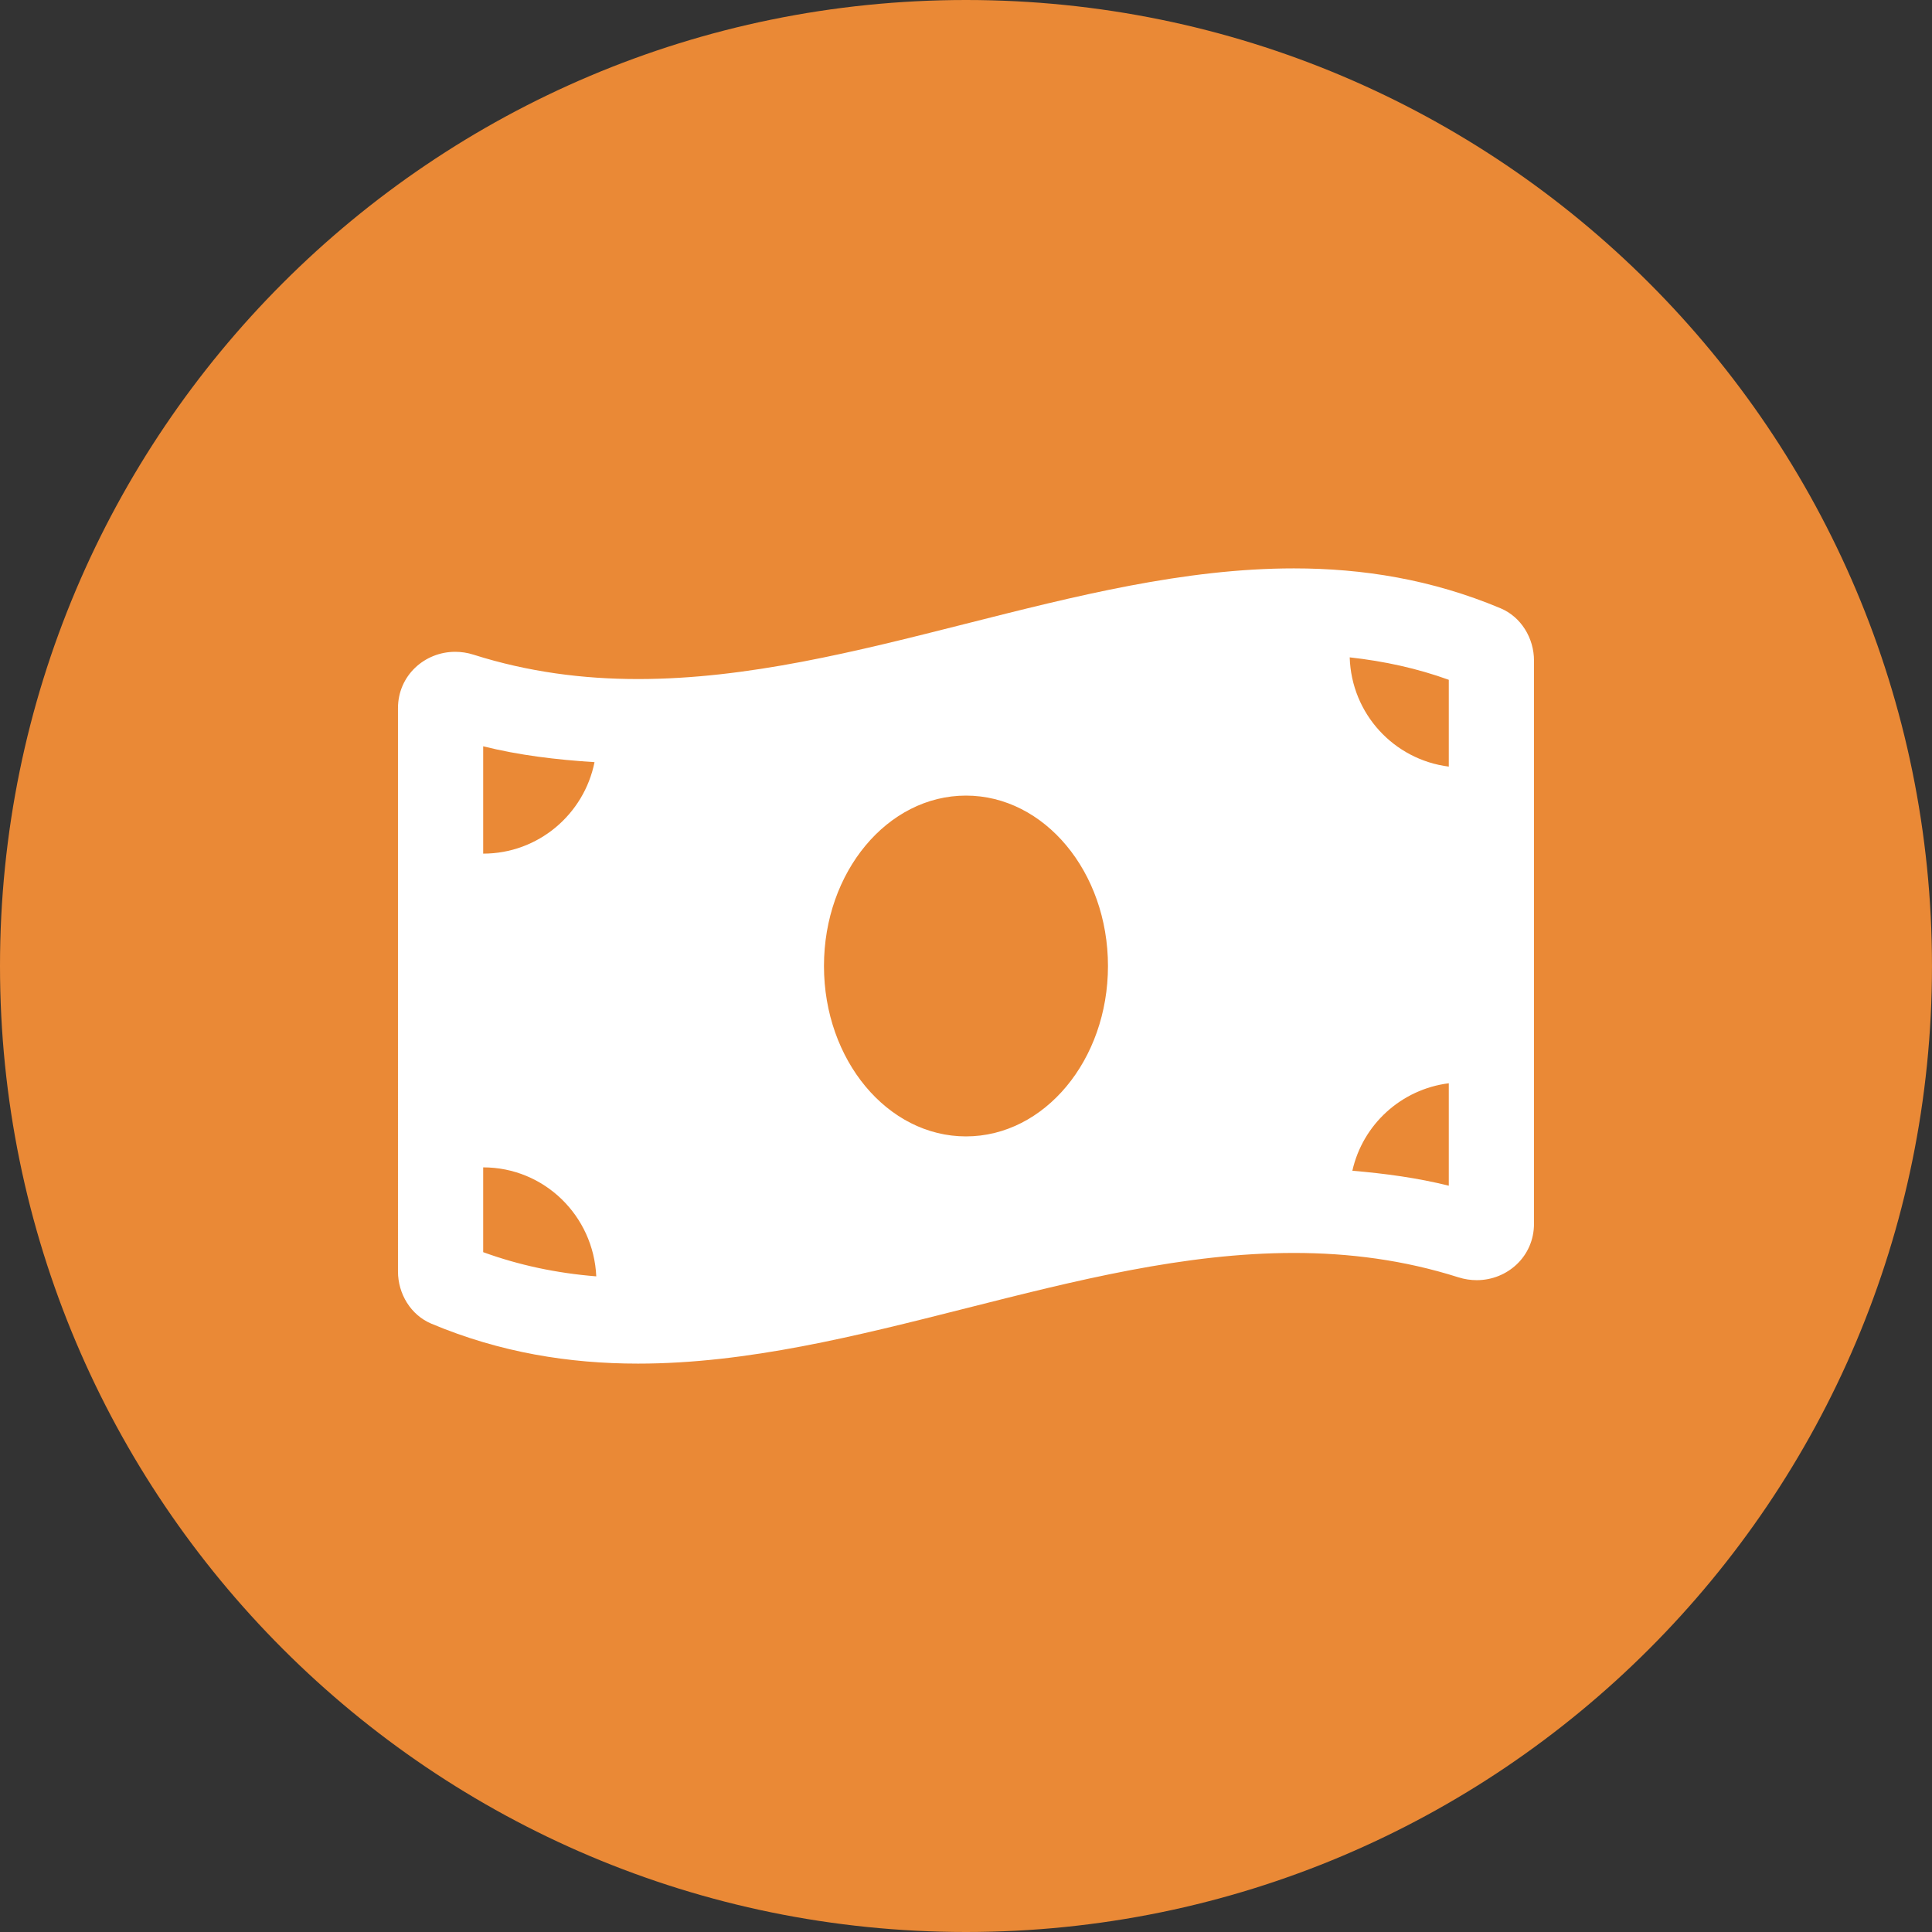 <?xml version="1.0" encoding="utf-8"?>
<!-- Generator: Adobe Illustrator 24.0.2, SVG Export Plug-In . SVG Version: 6.00 Build 0)  -->
<svg version="1.1" id="Layer_1" xmlns="http://www.w3.org/2000/svg" xmlns:xlink="http://www.w3.org/1999/xlink" x="0px" y="0px"
	 viewBox="0 0 99.213 99.213" style="enable-background:new 0 0 99.213 99.213;" xml:space="preserve">
<rect x="0" y="0" width="99.213" height="99.213" fill="#333333" stroke="none"/>
<style type="text/css">
	.st0{clip-path:url(#SVGID_2_);fill:#EA8936;}
	.st1{clip-path:url(#SVGID_2_);fill:#FFFFFF;}
</style>
<g>
	<g>
		<defs>
			<rect id="SVGID_1_" width="99.213" height="99.213"/>
		</defs>
		<clipPath id="SVGID_2_">
			<use xlink:href="#SVGID_1_"  style="overflow:visible;"/>
		</clipPath>
		<path class="st0" d="M49.606,99.213c27.397,0,49.606-22.21,49.606-49.606S77.003,0,49.606,0
			S-0,22.21-0,49.606S22.209,99.213,49.606,99.213"/>
		<path class="st1" d="M74.399,39.367c-2.816-0.356-5.001-2.707-5.088-5.61
			c1.781,0.197,3.472,0.568,5.088,1.153V39.367z M74.399,60.889
			c-1.598-0.399-3.255-0.624-4.952-0.769c0.535-2.378,2.507-4.182,4.952-4.492
			V60.889z M49.605,58.357c-4.028,0-7.292-3.918-7.292-8.75
			c0-4.833,3.265-8.751,7.292-8.751c4.027,0,7.292,3.918,7.292,8.751
			S53.631,58.357,49.605,58.357 M24.813,64.302v-4.355
			c3.133,0,5.668,2.485,5.807,5.597C28.566,65.379,26.647,64.968,24.813,64.302
			 M24.813,38.324c1.834,0.459,3.748,0.69,5.717,0.814
			c-0.536,2.679-2.892,4.698-5.717,4.698V38.324z M77.056,31.236
			c-3.536-1.483-7.074-2.048-10.611-2.048c-11.227,0-22.453,5.683-33.68,5.683
			c-2.816,0-5.63-0.358-8.445-1.251c-0.316-0.101-0.634-0.148-0.944-0.148
			c-1.569,0-2.939,1.215-2.939,2.899V65.291c0,1.151,0.659,2.242,1.718,2.685
			c3.535,1.484,7.074,2.049,10.611,2.049c11.227,0,22.453-5.683,33.681-5.683
			c2.815,0,5.629,0.357,8.445,1.251c0.316,0.1,0.633,0.147,0.943,0.147
			c1.569,0,2.94-1.214,2.94-2.899V33.923
			C78.774,32.771,78.115,31.68,77.056,31.236"/>
	</g>
</g>
</svg>
